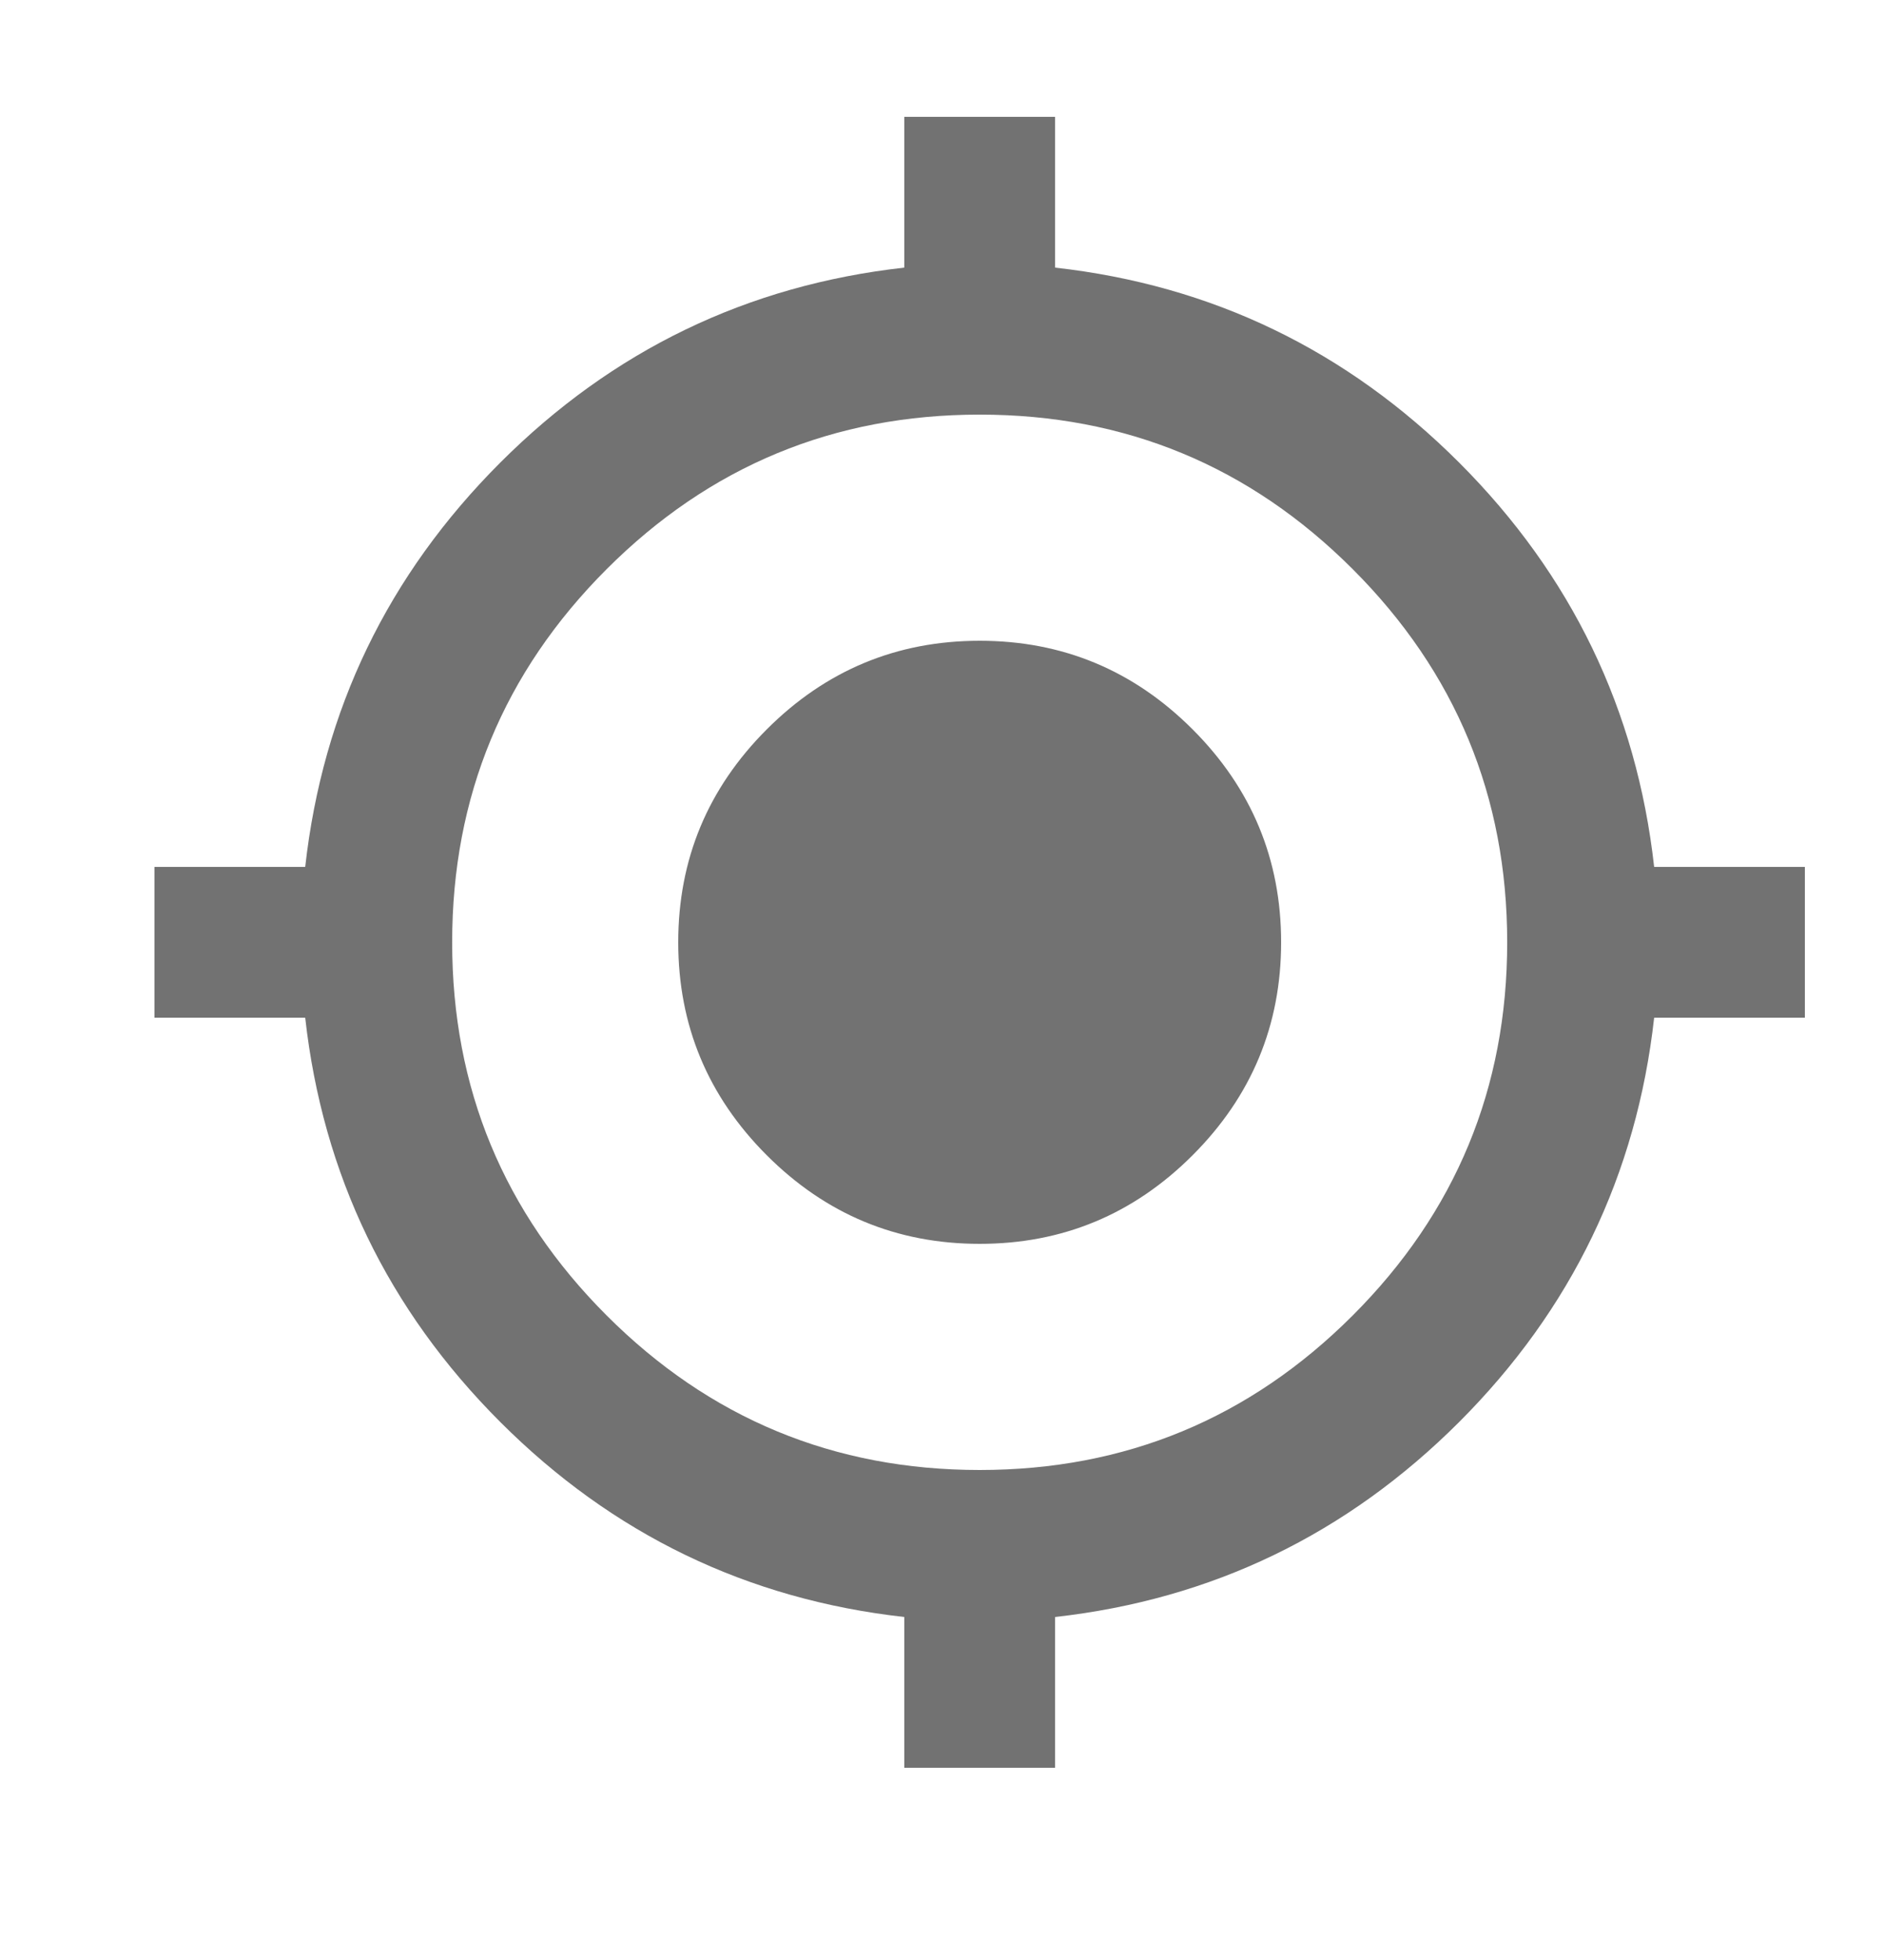 <svg width="25" height="26" viewBox="0 0 25 26" fill="none" xmlns="http://www.w3.org/2000/svg">
<g clip-path="url(#clip0_7794_5347)">
<mask id="mask0_7794_5347" style="mask-type:alpha" maskUnits="userSpaceOnUse" x="1" y="0" width="24" height="25">
<rect x="1" y="0.5" width="24" height="24" fill="#EFEFEF"/>
</mask>
<g mask="url(#mask0_7794_5347)">
<path d="M12 23.45V21.45C9.917 21.217 8.129 20.354 6.638 18.863C5.146 17.371 4.283 15.583 4.05 13.5H2.05V11.5H4.05C4.283 9.417 5.146 7.629 6.638 6.137C8.129 4.646 9.917 3.783 12 3.55V1.55H14V3.55C16.083 3.783 17.871 4.646 19.363 6.137C20.854 7.629 21.717 9.417 21.95 11.5H23.95V13.5H21.95C21.717 15.583 20.854 17.371 19.363 18.863C17.871 20.354 16.083 21.217 14 21.45V23.45H12ZM13 19.5C14.933 19.5 16.583 18.817 17.95 17.45C19.317 16.083 20 14.433 20 12.5C20 10.567 19.317 8.917 17.95 7.55C16.583 6.183 14.933 5.5 13 5.5C11.067 5.5 9.417 6.183 8.05 7.55C6.683 8.917 6 10.567 6 12.5C6 14.433 6.683 16.083 8.05 17.45C9.417 18.817 11.067 19.5 13 19.5ZM13 16.5C11.9 16.5 10.958 16.108 10.175 15.325C9.392 14.542 9 13.6 9 12.5C9 11.4 9.392 10.458 10.175 9.675C10.958 8.892 11.9 8.5 13 8.5C14.1 8.5 15.042 8.892 15.825 9.675C16.608 10.458 17 11.4 17 12.5C17 13.6 16.608 14.542 15.825 15.325C15.042 16.108 14.1 16.5 13 16.5Z" fill="#727272"/>
</g>
</g>
<defs>
<clipPath id="clip0_7794_5347">
<rect width="25" height="25" fill="white" transform="translate(0 0.5)"/>
</clipPath>
</defs>
</svg>
